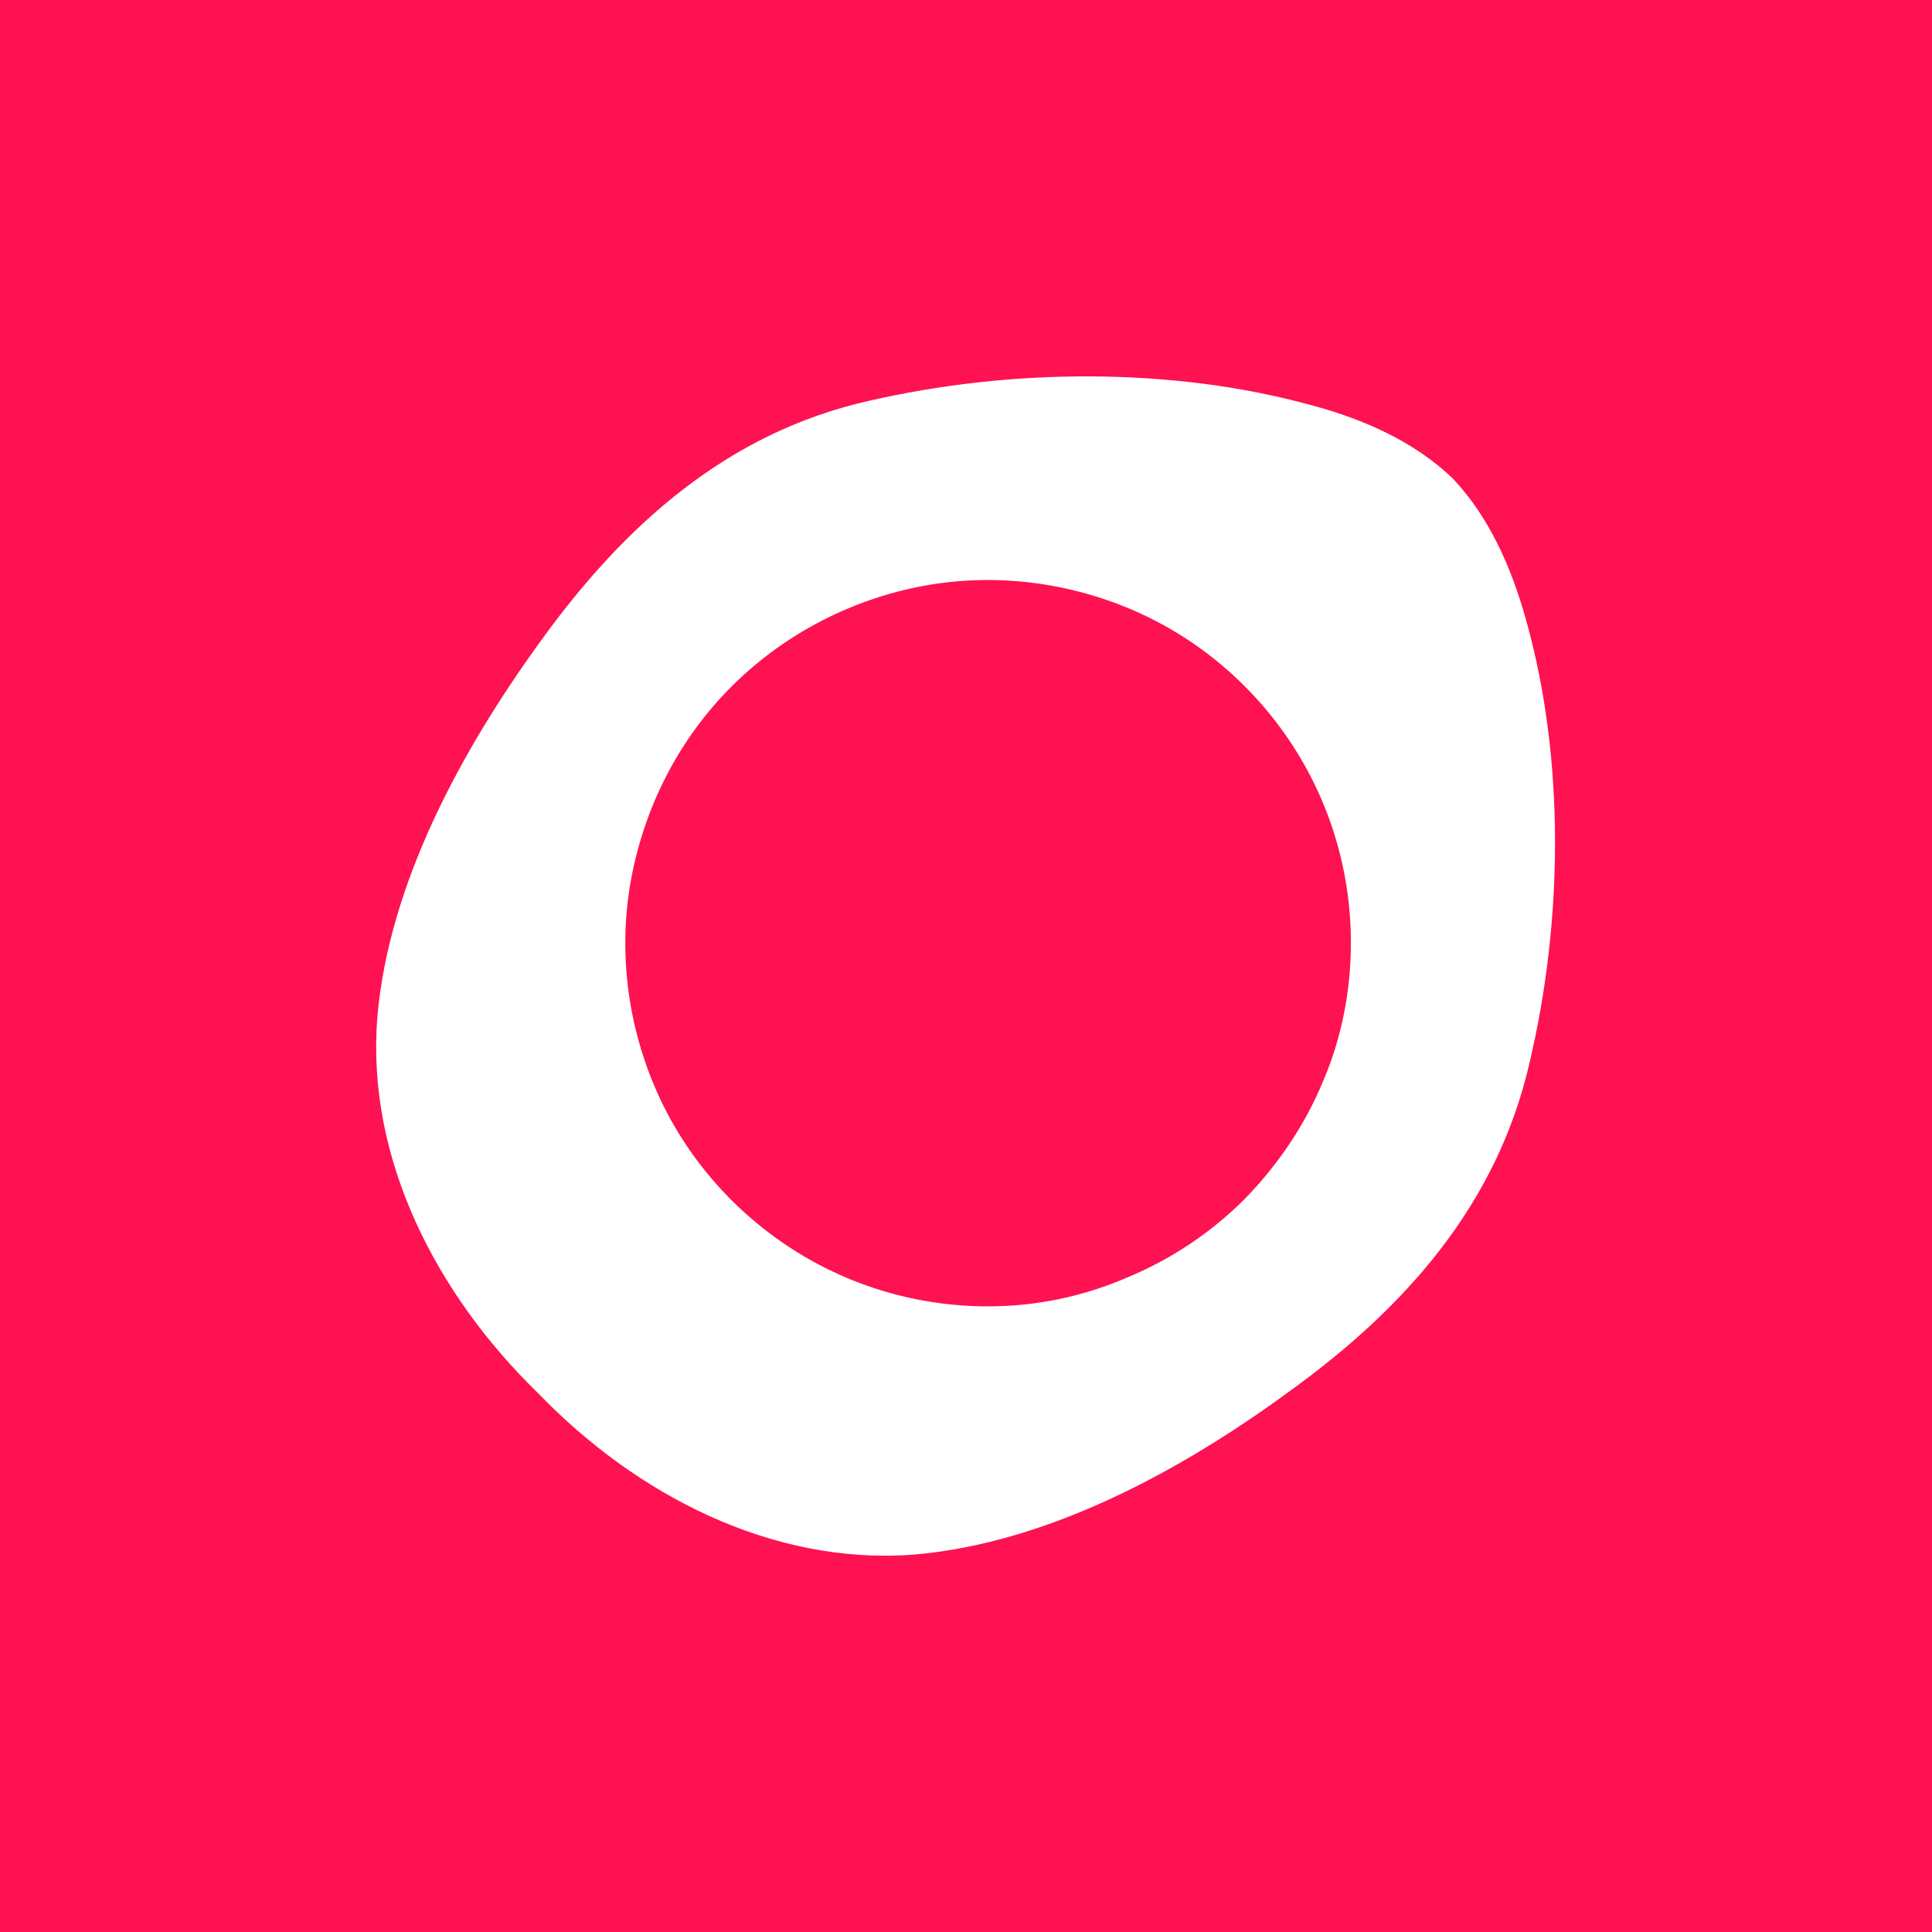 <?xml version="1.0" encoding="utf-8"?>
<!-- Generator: Adobe Illustrator 27.9.0, SVG Export Plug-In . SVG Version: 6.00 Build 0)  -->
<svg version="1.2" baseProfile="tiny-ps" id="Layer_1" xmlns="http://www.w3.org/2000/svg" xmlns:xlink="http://www.w3.org/1999/xlink"
	viewBox="0 0 256 256" xml:space="preserve">

	<title>Grover Verified</title>
<path fill="#FE1251" d="M0,0h256v256H0V0z"/>
<path fill="#FFFFFF" d="M202.2,82.1c-2-7.1-4.9-13.6-9.7-18.7c-5-4.8-11.6-7.8-18.7-9.7c-18.5-5.1-39.9-4.9-58.6-0.6
	C96.4,57.3,82.7,69.6,71.6,85C61.3,99.2,51.5,117,50,134.8c-1.5,18.8,7.9,36.8,21.3,49.8c13,13.5,31,22.8,49.7,21.4
	c17.9-1.5,35.6-11.2,49.8-21.6c15.4-11.1,27.6-24.8,31.9-43.7C207.1,122,207.4,100.6,202.2,82.1z M130.9,173.1
	c-9.5,0-18.8-2.8-26.7-8.1c-7.9-5.3-14.1-12.8-17.7-21.6c-3.6-8.8-4.6-18.5-2.7-27.8c1.9-9.3,6.4-17.9,13.1-24.6
	c6.7-6.7,15.3-11.3,24.6-13.2c9.3-1.9,19-0.9,27.8,2.7c8.8,3.6,16.3,9.8,21.6,17.7c5.3,7.9,8.1,17.2,8.1,26.7l0,0
	c0,6.3-1.2,12.6-3.7,18.4c-2.4,5.8-6,11.1-10.4,15.6c-4.5,4.5-9.8,8-15.6,10.4C143.5,171.8,137.3,173.1,130.9,173.1z"/>
</svg>
